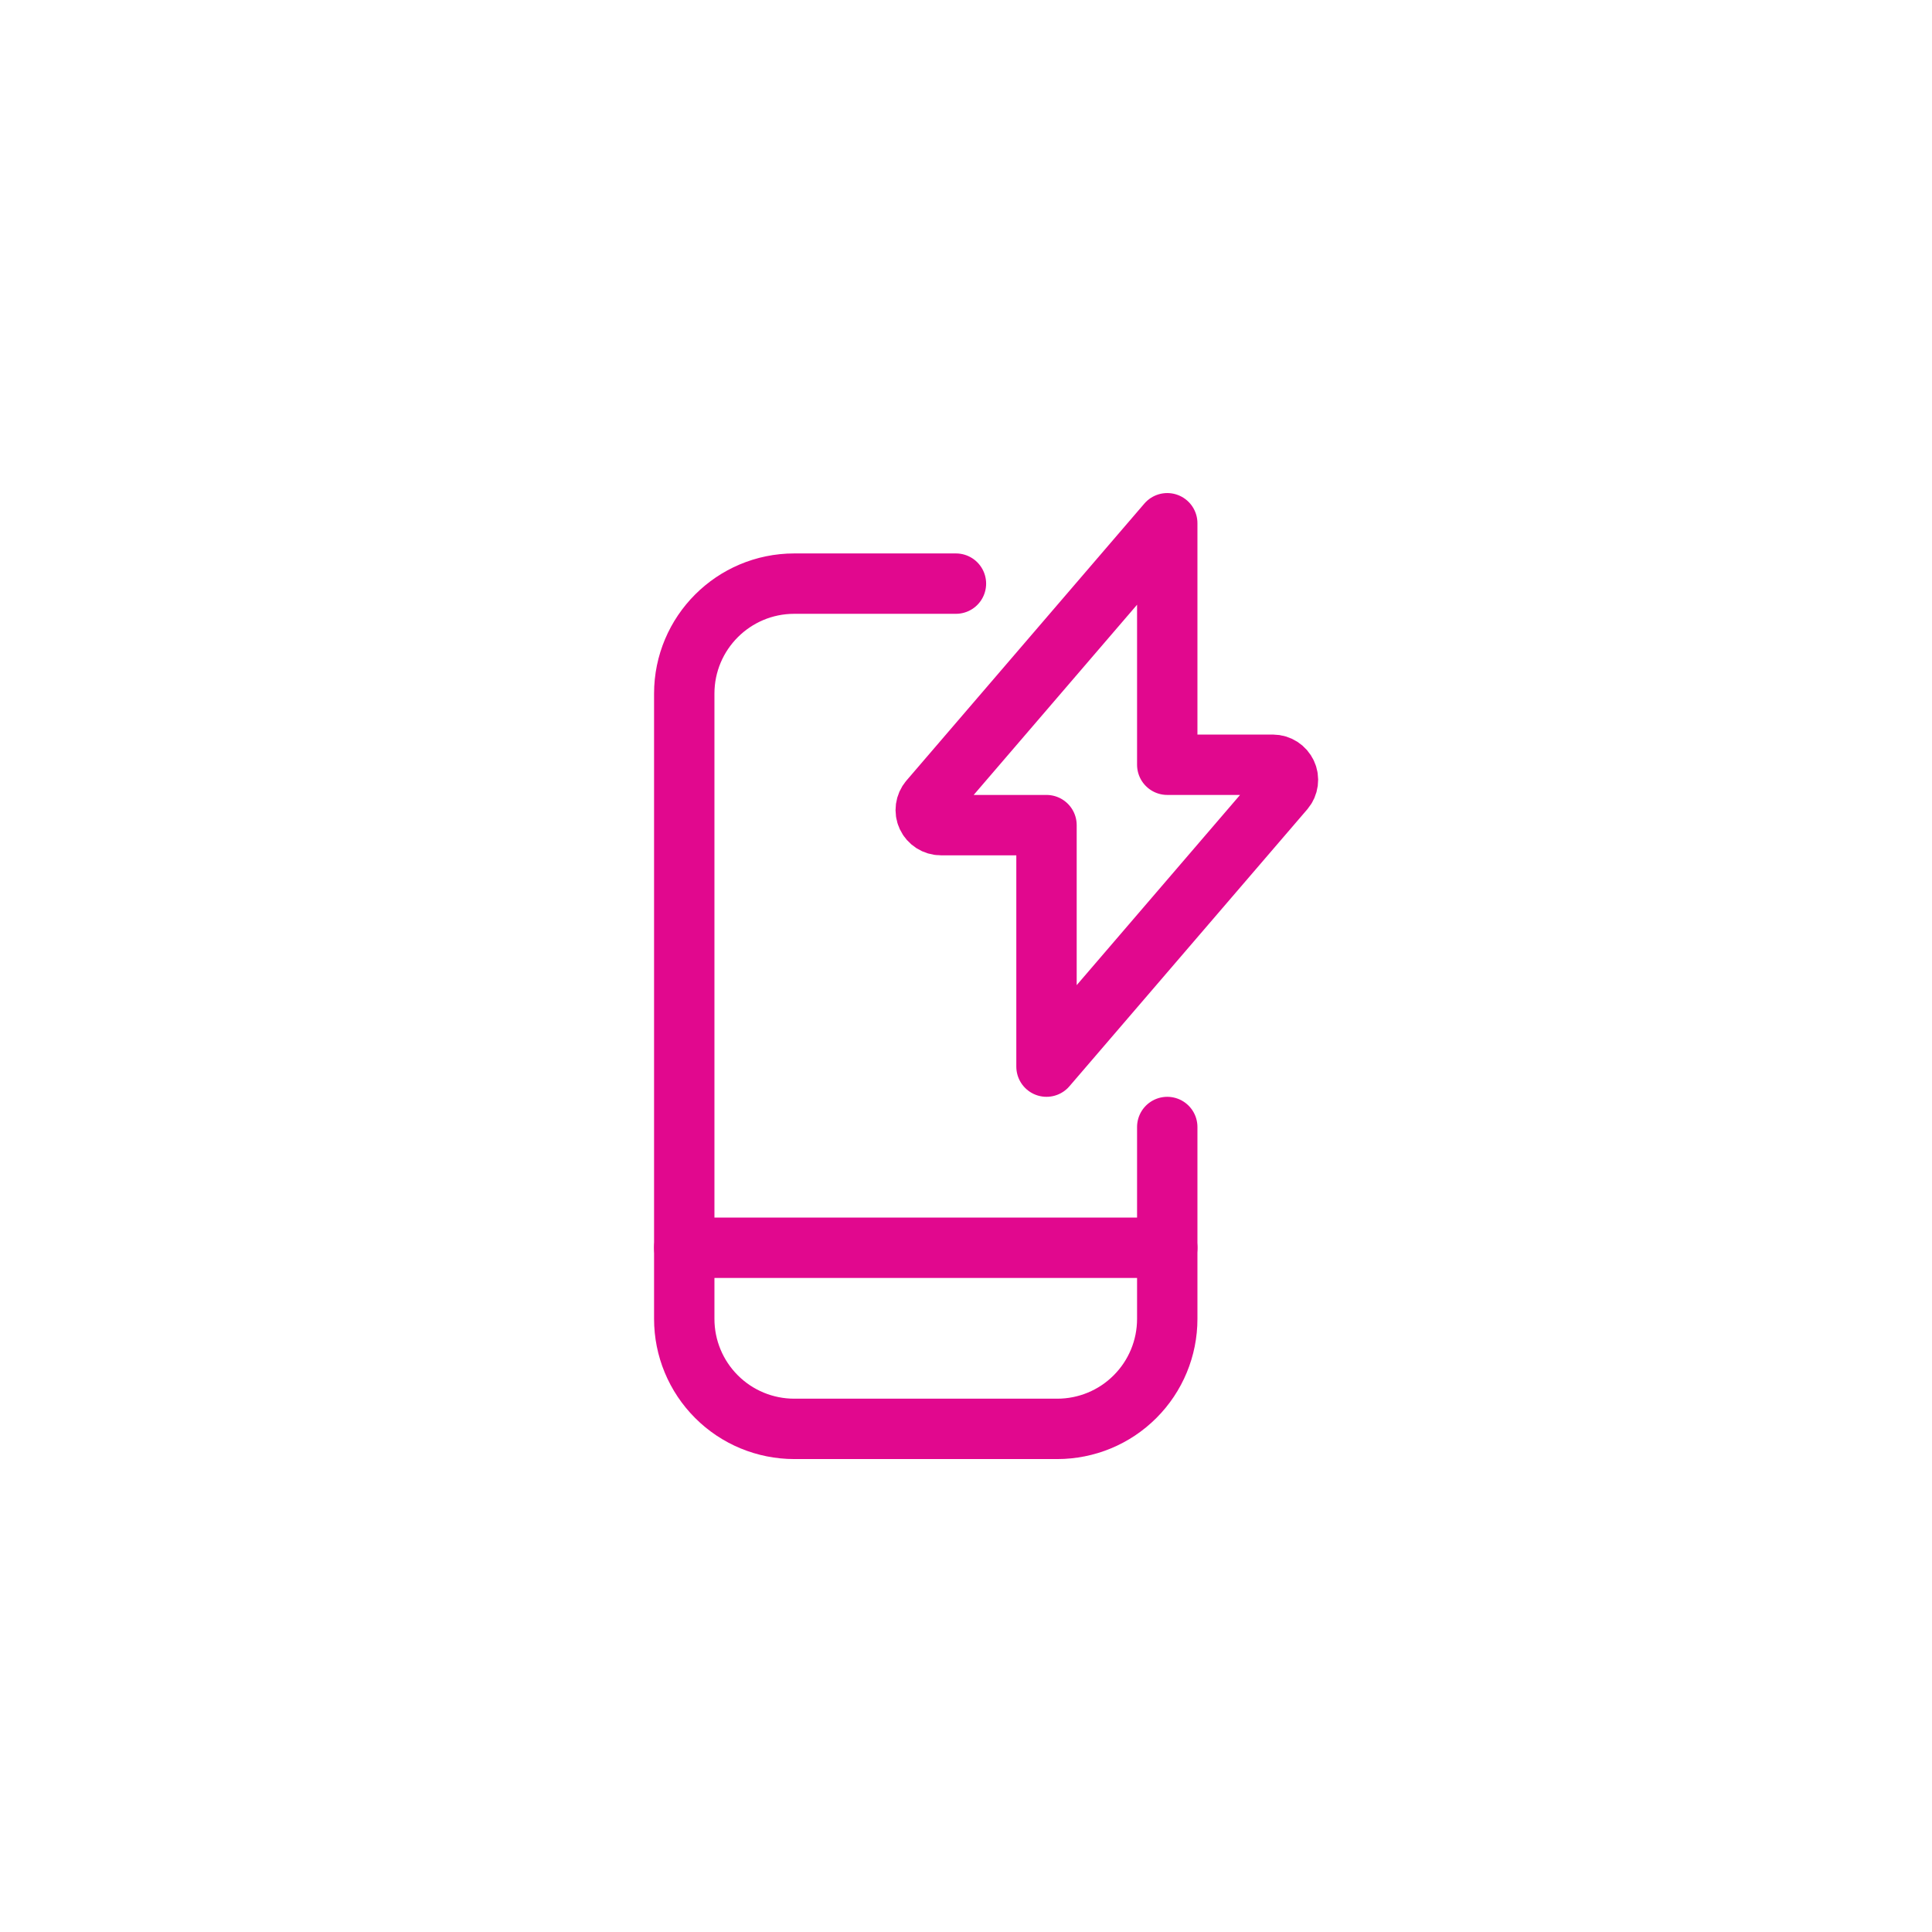 <?xml version="1.0" encoding="UTF-8"?>
<svg width="48px" height="48px" viewBox="0 0 48 48" version="1.1" xmlns="http://www.w3.org/2000/svg" xmlns:xlink="http://www.w3.org/1999/xlink">
    <title>vymena konektoru nenabiji</title>
    <g id="vymena-konektoru-nenabiji" stroke="none" stroke-width="1" fill="none" fill-rule="evenodd" stroke-linecap="round" stroke-linejoin="round">
        <g transform="translate(17, 13)" id="Path" stroke="#E1088E" stroke-width="1.5">
            <path d="M12,15 L12,19.768 C12,20.493 11.712,21.188 11.199,21.7 C10.687,22.213 9.992,22.5 9.267,22.5 L2.733,22.5 C2.008,22.5 1.313,22.213 0.801,21.7 C0.288,21.188 0,20.493 0,19.768 L0,4.233 C0,2.724 1.224,1.5 2.733,1.5 L6.75,1.5"></path>
            <line x1="0" y1="18" x2="12" y2="18"></line>
            <path d="M12,0 L6.089,6.882 C5.994,6.993 5.973,7.15 6.034,7.282 C6.096,7.415 6.229,7.5 6.375,7.5 L9,7.5 L9,13.5 L14.911,6.618 C15.005,6.506 15.026,6.35 14.964,6.218 C14.903,6.086 14.771,6.001 14.625,6 L12,6 L12,0 Z"></path>
        </g>
    </g>
</svg>